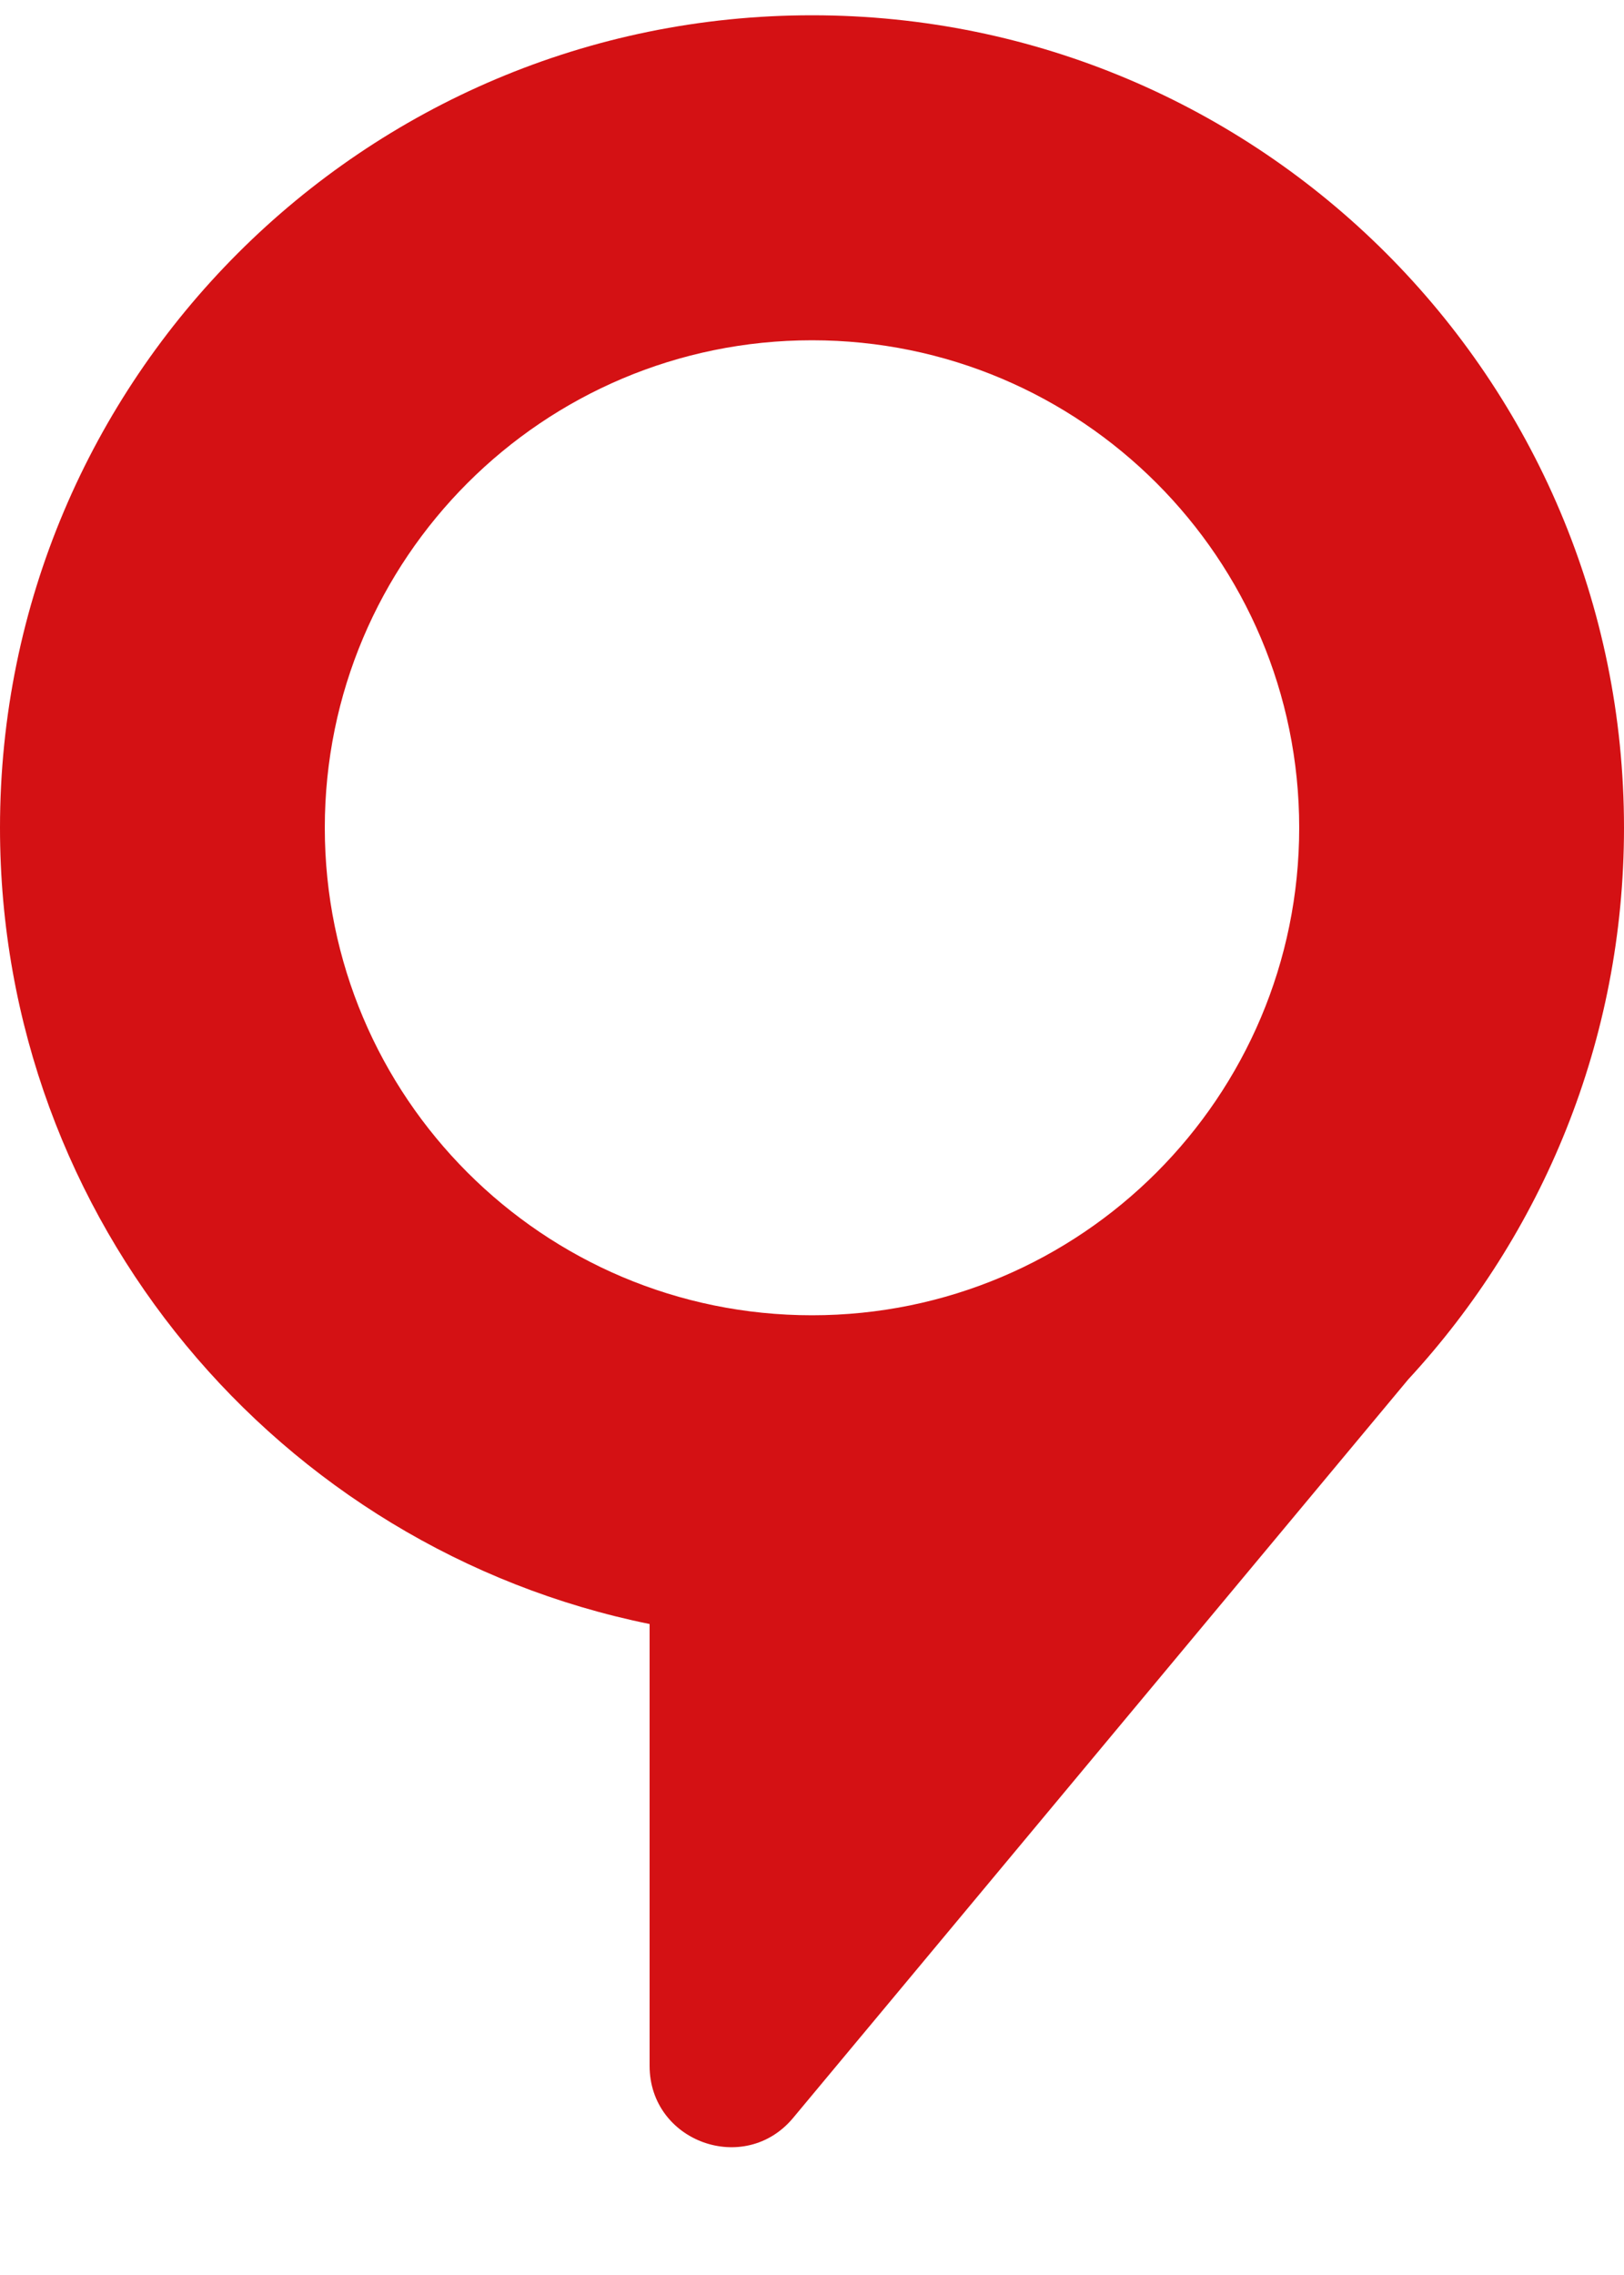 <?xml version="1.0" encoding="UTF-8"?> <svg xmlns="http://www.w3.org/2000/svg" width="10" height="14" viewBox="0 0 10 14" fill="none"><path fill-rule="evenodd" clip-rule="evenodd" d="M10 5.094C10 6.404 9.496 7.596 8.672 8.488L4.884 13.033C4.585 13.392 4 13.18 4 12.713V9.994C1.718 9.53 0 7.513 0 5.094C0 2.332 2.239 0.094 5 0.094C7.761 0.094 10 2.332 10 5.094ZM5 2.094C6.657 2.094 8 3.437 8 5.094C8 6.751 6.657 8.094 5 8.094C3.343 8.094 2 6.751 2 5.094C2 3.437 3.343 2.094 5 2.094Z" fill="#D41114"></path></svg> 